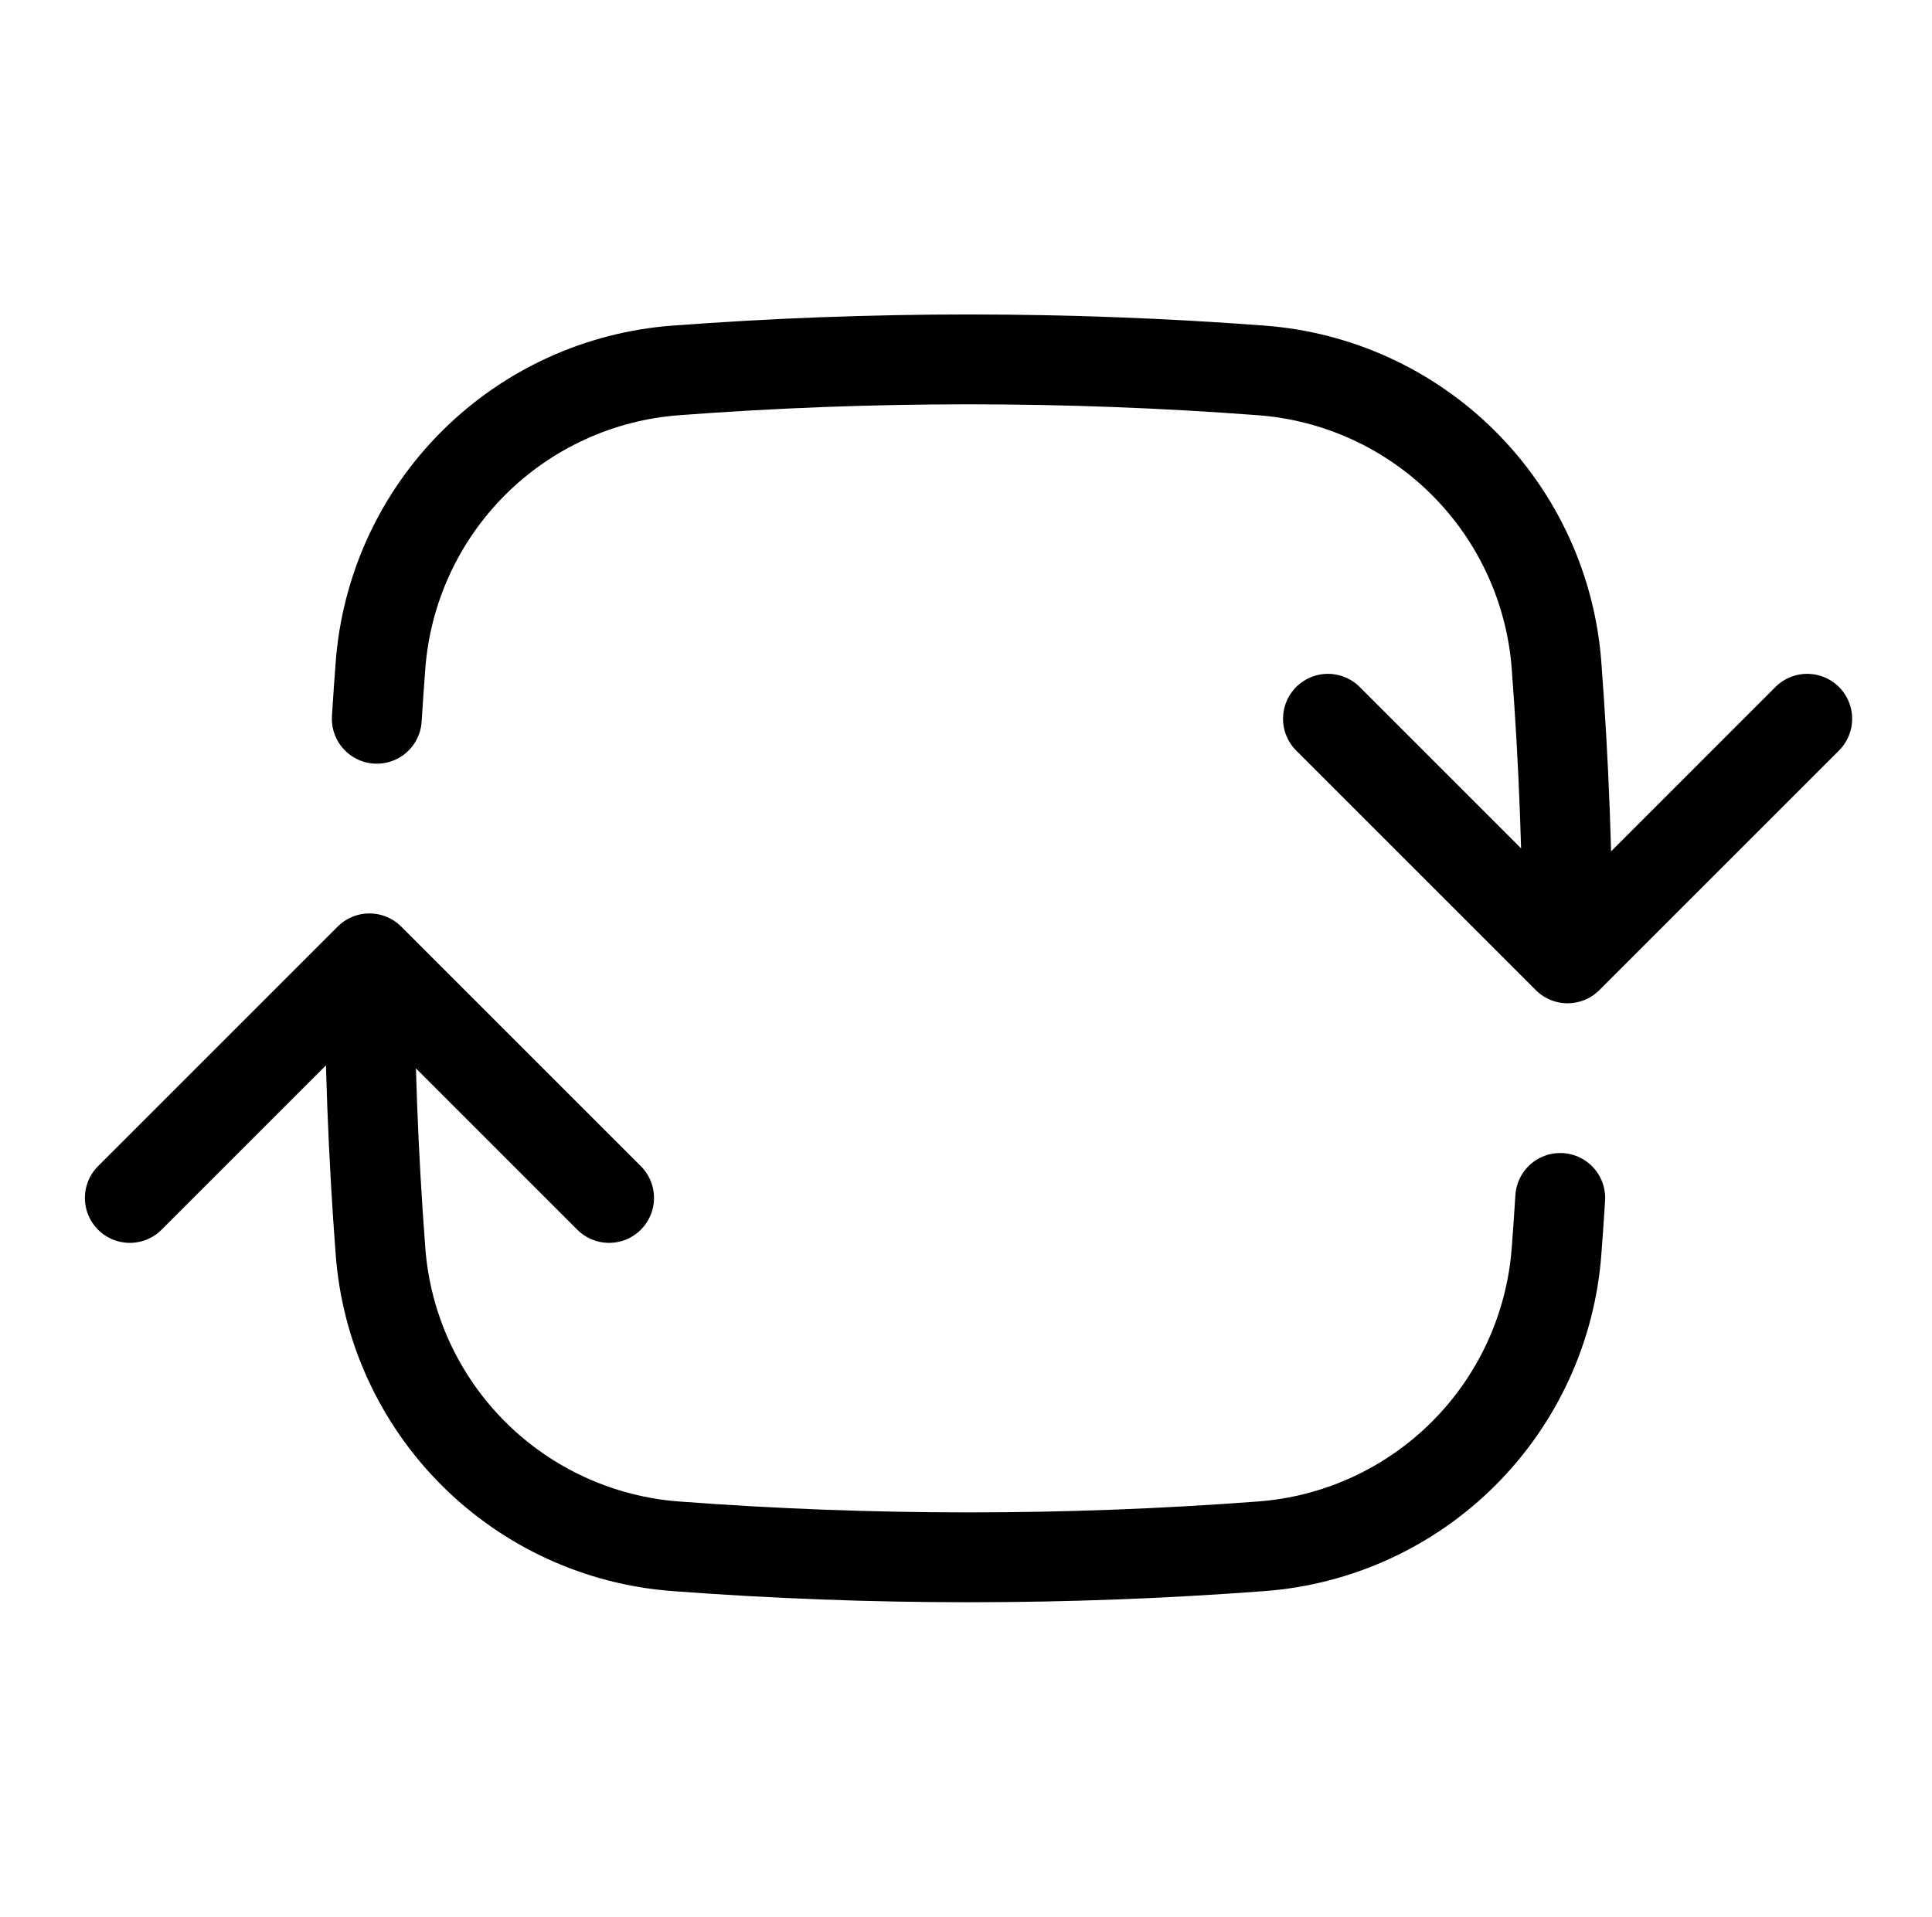 <?xml version="1.0" encoding="UTF-8"?>
<svg xmlns="http://www.w3.org/2000/svg" width="129" height="128" viewBox="0 0 129 128" fill="none">
  <path d="M104.668 64C104.668 57.429 104.423 50.917 103.932 44.469C103.555 39.361 101.354 34.558 97.732 30.936C94.11 27.314 89.307 25.113 84.199 24.736C71.197 23.755 58.139 23.755 45.137 24.736C40.029 25.113 35.226 27.314 31.604 30.936C27.982 34.558 25.781 39.361 25.404 44.469C25.313 45.643 25.233 46.821 25.159 48M104.668 64L120.668 48M104.668 64L88.668 48M24.668 64C24.668 70.571 24.913 77.083 25.404 83.531C25.781 88.639 27.982 93.442 31.604 97.064C35.226 100.686 40.029 102.887 45.137 103.264C58.139 104.245 71.197 104.245 84.199 103.264C89.307 102.887 94.11 100.686 97.732 97.064C101.354 93.442 103.555 88.639 103.932 83.531C104.023 82.357 104.103 81.179 104.177 80M24.668 64L40.668 80M24.668 64L8.668 80" stroke="black" stroke-width="6" stroke-linecap="round" stroke-linejoin="round"></path>
</svg>
